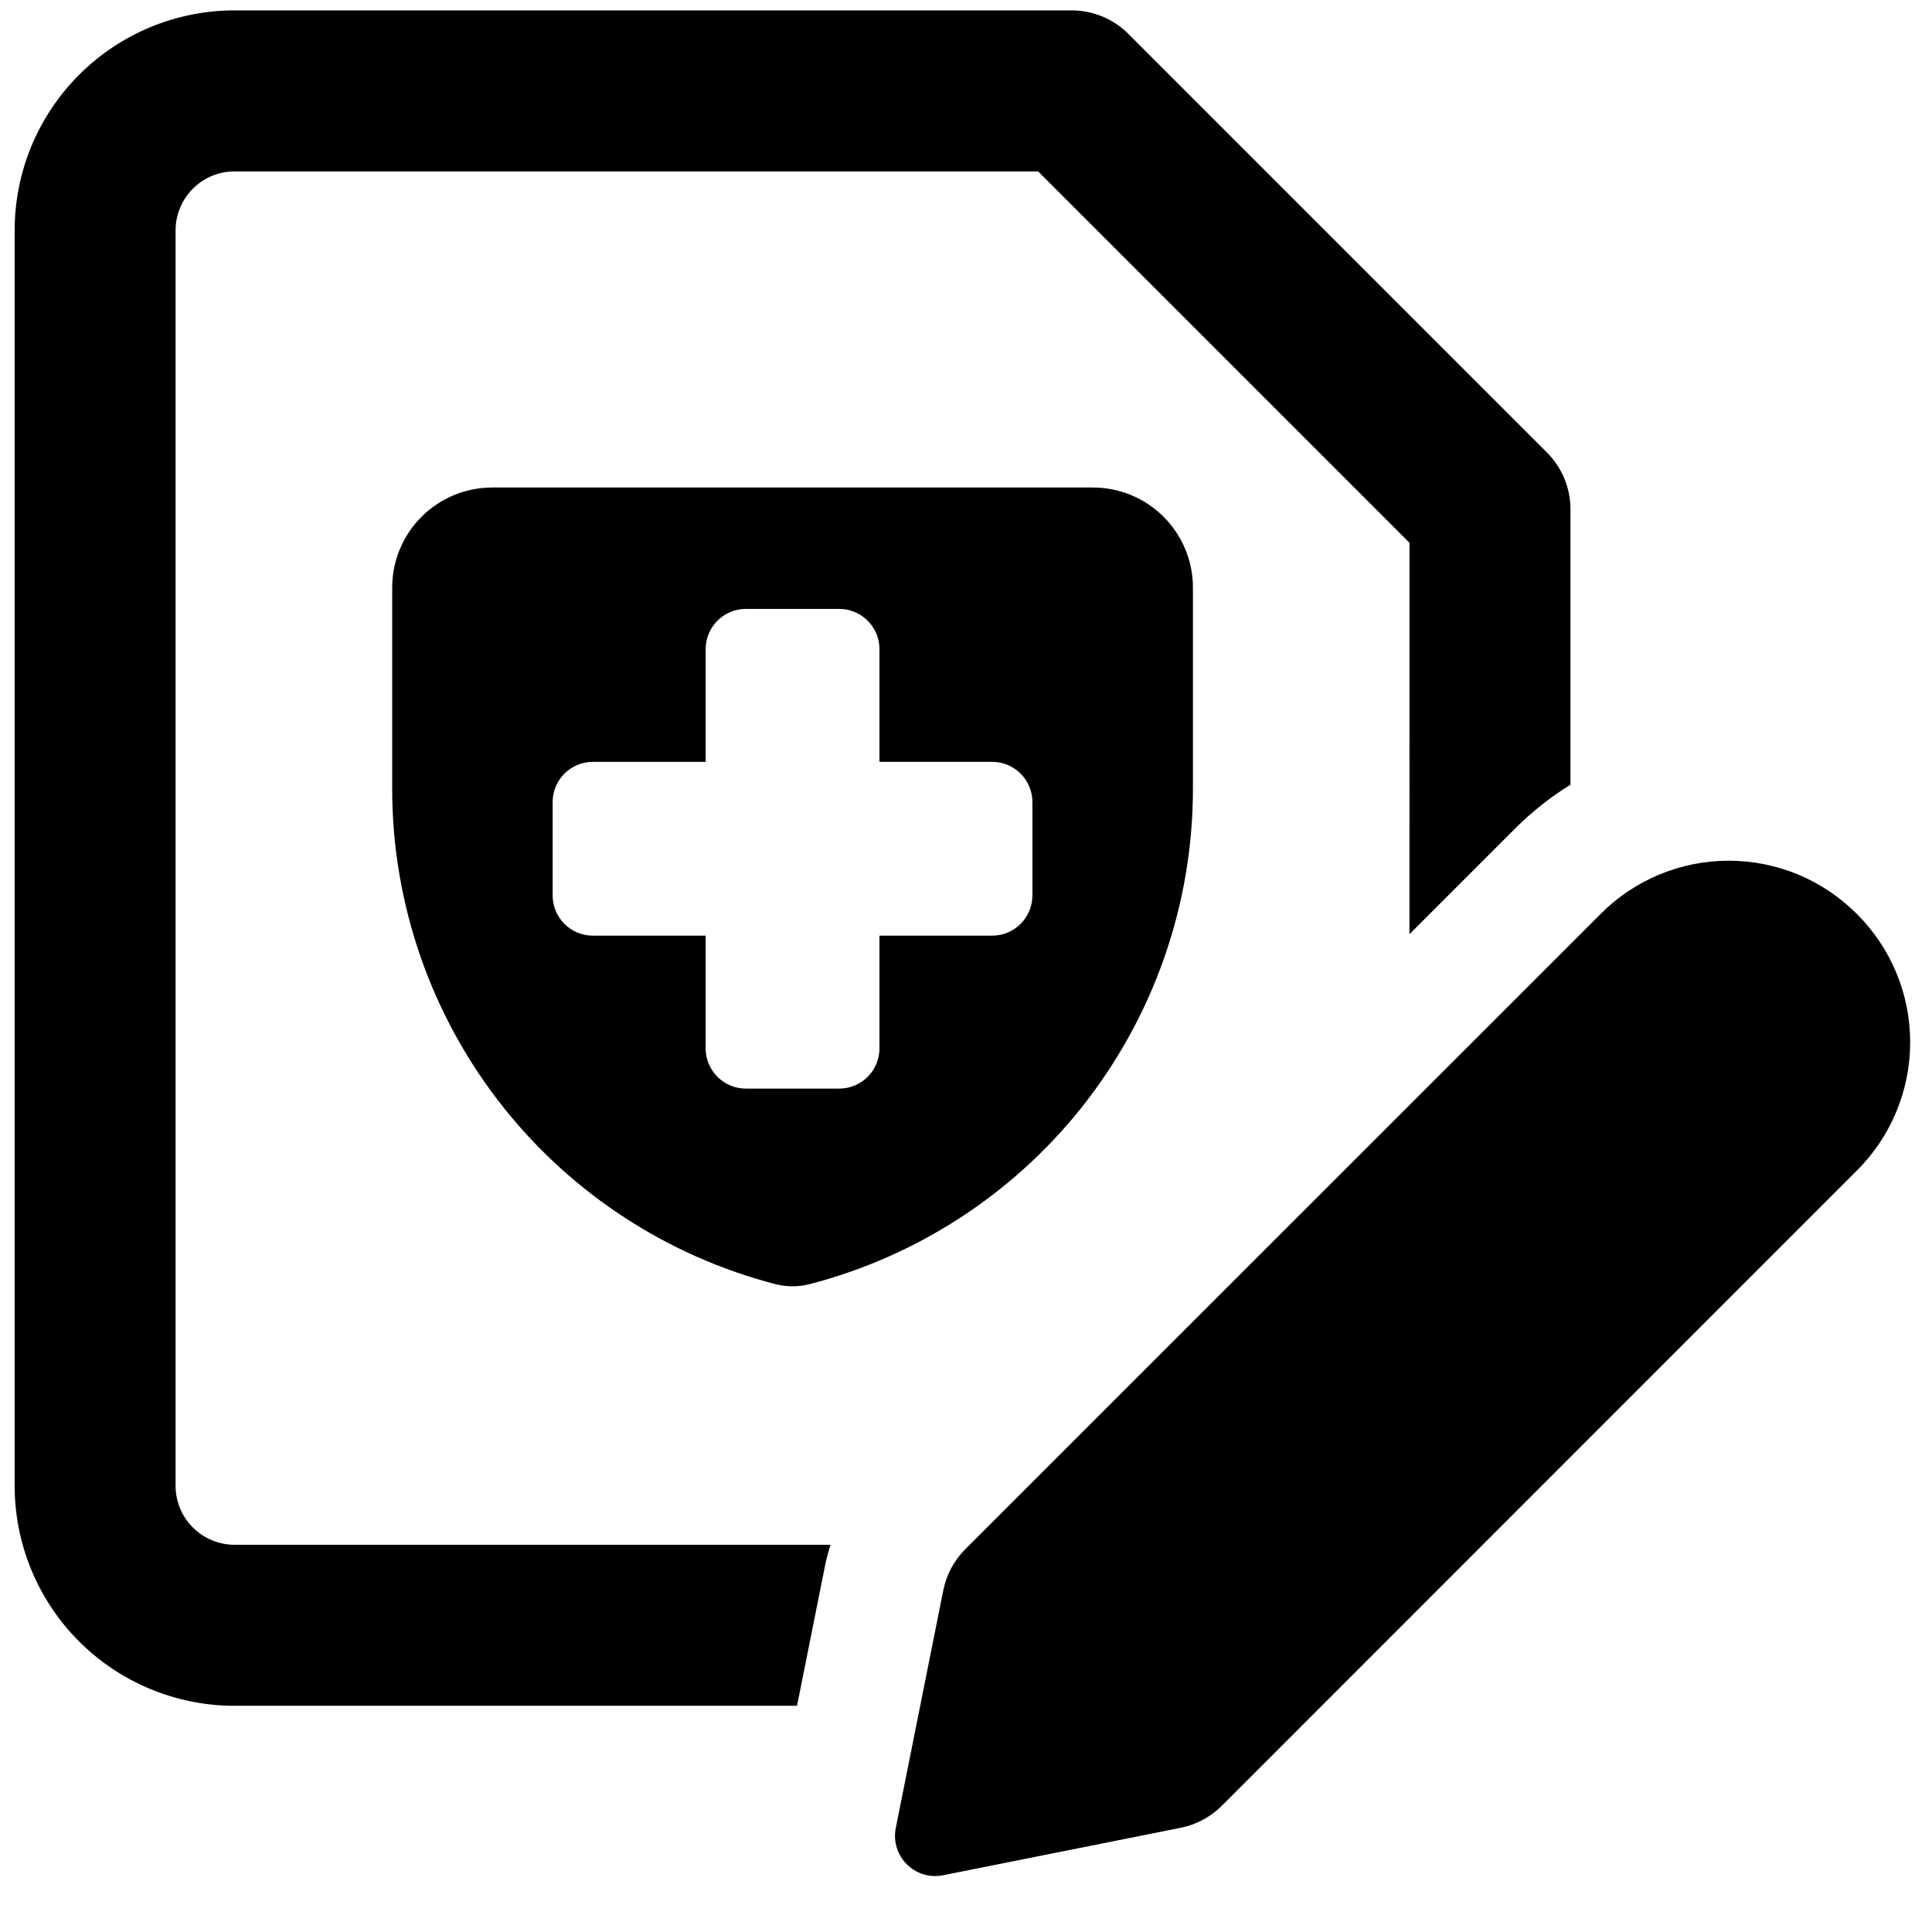 <svg xmlns="http://www.w3.org/2000/svg" fill="none" viewBox="0 0 24 24"><path fill="#000000" fill-rule="evenodd" d="M2.914 2.129c-0.194 0 -0.381 0.077 -0.518 0.215 -0.137 0.137 -0.215 0.324 -0.215 0.518V18.457c0 0.194 0.077 0.381 0.215 0.518 0.137 0.137 0.324 0.215 0.518 0.215h7.403c-0.028 0.088 -0.052 0.179 -0.07 0.27l-0.346 1.73H2.914c-0.725 0 -1.42 -0.288 -1.932 -0.8s-0.8 -1.208 -0.8 -1.932V2.862c0 -0.725 0.288 -1.42 0.8 -1.932C1.494 0.417 2.189 0.129 2.914 0.129H13.311c0.265 0 0.52 0.105 0.707 0.293l5.198 5.198c0.188 0.188 0.293 0.442 0.293 0.707v3.421c-0.248 0.153 -0.477 0.334 -0.684 0.541l-0.001 0.001 -1.315 1.315V6.742l-4.613 -4.613H2.914ZM13.426 13.77c0.904 -1.131 1.396 -2.536 1.393 -3.984V7.299c0 -0.33 -0.131 -0.646 -0.364 -0.879 -0.233 -0.233 -0.549 -0.364 -0.879 -0.364h-7.461c-0.33 0 -0.646 0.131 -0.879 0.364 -0.233 0.233 -0.364 0.549 -0.364 0.879v2.487c-0.003 1.448 0.489 2.853 1.393 3.984 0.858 1.072 2.039 1.837 3.364 2.181 0.142 0.037 0.291 0.037 0.433 0 1.325 -0.345 2.506 -1.109 3.364 -2.181ZM9.266 7.564h1.159c0.276 0 0.5 0.224 0.5 0.5v1.4h1.4c0.276 0 0.5 0.224 0.5 0.5v1.159c0 0.276 -0.224 0.5 -0.5 0.5h-1.4v1.4c0 0.276 -0.224 0.5 -0.5 0.5H9.266c-0.276 0 -0.5 -0.224 -0.5 -0.5v-1.4H7.365c-0.276 0 -0.5 -0.224 -0.5 -0.5V9.964c0 -0.276 0.224 -0.5 0.5 -0.5h1.401V8.064c0 -0.276 0.224 -0.5 0.5 -0.5ZM23.069 14.538l-7.89 7.893c-0.14 0.14 -0.318 0.235 -0.511 0.274l-2.952 0.59c-0.35 0.07 -0.658 -0.238 -0.588 -0.588l0.59 -2.952c0.039 -0.194 0.134 -0.371 0.274 -0.511l7.894 -7.893c0.208 -0.209 0.456 -0.375 0.729 -0.488 0.273 -0.113 0.565 -0.171 0.86 -0.171s0.587 0.058 0.86 0.171c0.273 0.113 0.52 0.279 0.729 0.488l0.009 0.009c0.421 0.422 0.657 0.994 0.656 1.59 -0.001 0.596 -0.238 1.168 -0.66 1.589Z" clip-rule="evenodd" stroke-width="1"></path></svg>